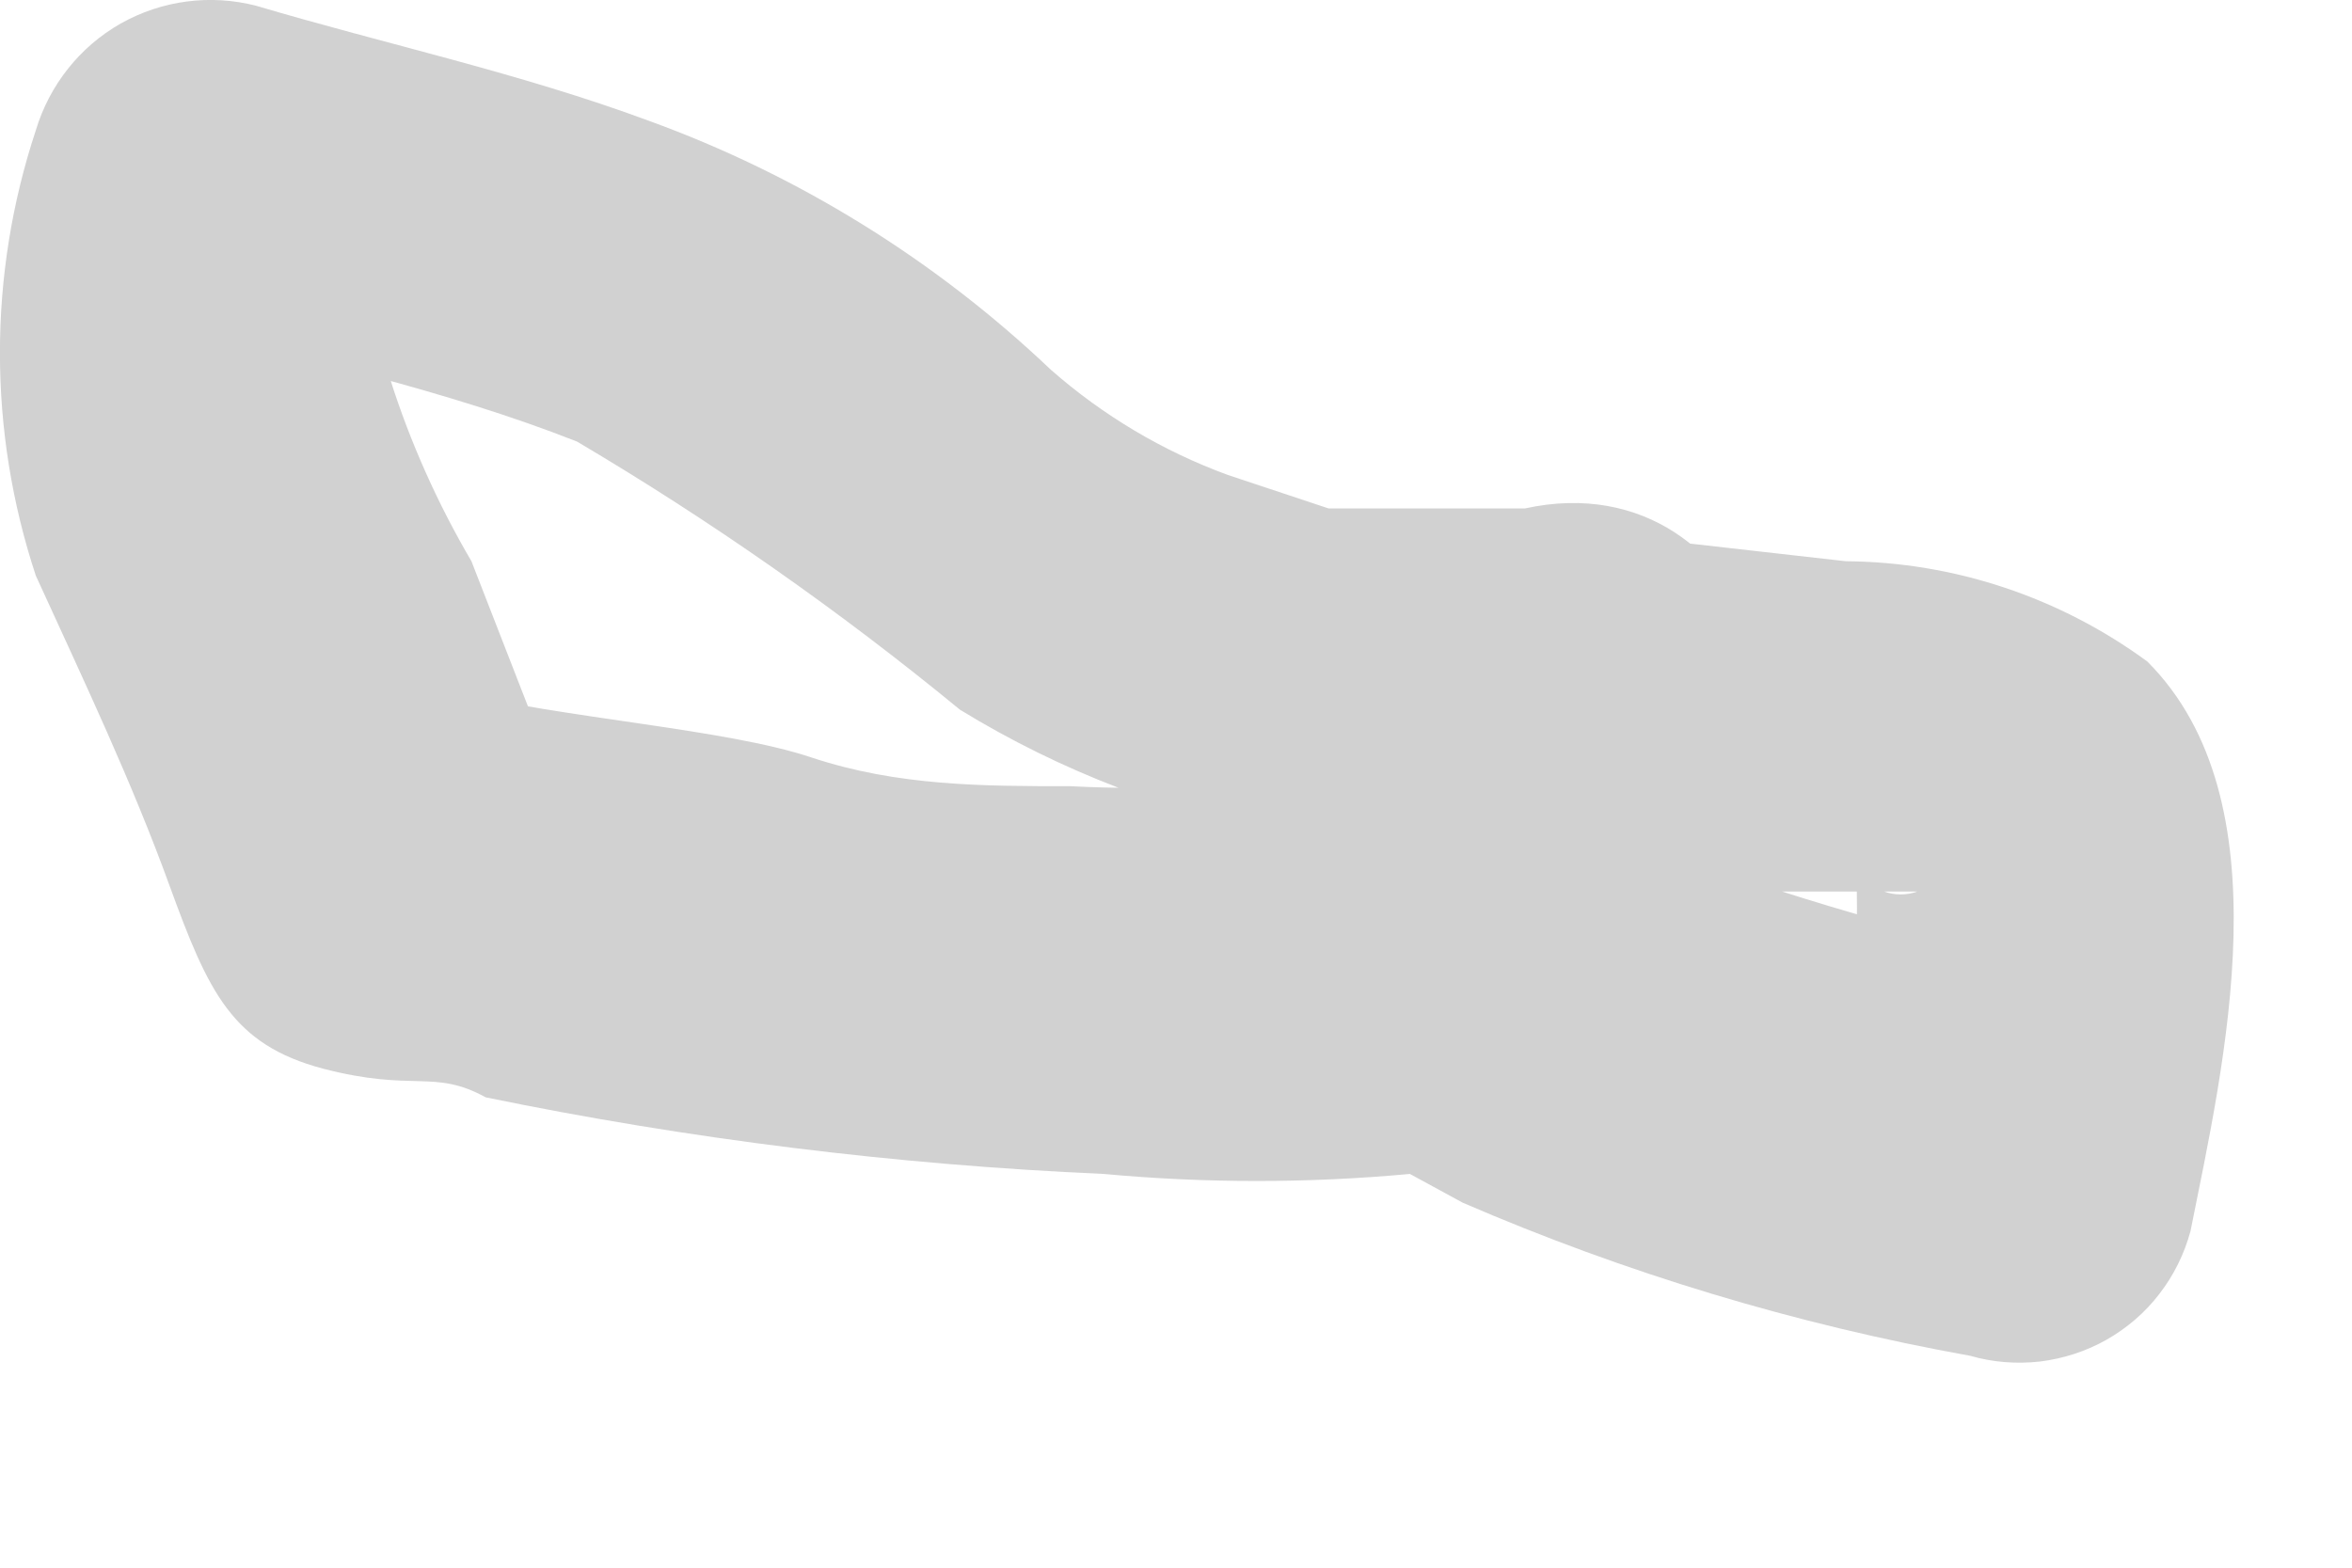 <?xml version="1.0" encoding="utf-8"?>
<svg xmlns="http://www.w3.org/2000/svg" fill="none" height="100%" overflow="visible" preserveAspectRatio="none" style="display: block;" viewBox="0 0 9 6" width="100%">
<path d="M5.835 1.946C5.982 1.946 5.652 1.946 5.835 1.946H5.322H5.084L4.699 1.818C4.45 1.727 4.22 1.59 4.021 1.415C3.579 0.995 3.055 0.67 2.482 0.462C1.988 0.279 1.475 0.169 0.98 0.022C0.805 -0.023 0.62 0.001 0.462 0.09C0.305 0.179 0.189 0.326 0.137 0.499C-0.046 1.052 -0.046 1.649 0.137 2.203C0.321 2.606 0.504 2.99 0.65 3.393C0.797 3.796 0.888 3.998 1.236 4.09C1.585 4.181 1.658 4.09 1.859 4.2C2.638 4.36 3.428 4.458 4.223 4.493C4.613 4.529 5.005 4.529 5.395 4.493L5.597 4.603C6.219 4.872 6.871 5.069 7.539 5.189C7.625 5.214 7.716 5.221 7.806 5.211C7.895 5.2 7.982 5.172 8.06 5.128C8.139 5.083 8.208 5.024 8.263 4.952C8.318 4.881 8.358 4.8 8.382 4.712C8.51 4.071 8.748 3.064 8.217 2.532C7.882 2.286 7.478 2.151 7.063 2.148L6.092 2.038C5.91 2.042 5.738 2.118 5.611 2.248C5.484 2.378 5.414 2.552 5.414 2.734C5.418 2.912 5.491 3.082 5.617 3.208C5.743 3.334 5.913 3.407 6.092 3.412H6.659H6.806H7.026H7.227H7.337C7.296 3.427 7.25 3.427 7.209 3.412C7.099 3.192 7.062 3.137 7.099 3.247C7.108 3.399 7.108 3.552 7.099 3.705C7.102 3.741 7.102 3.778 7.099 3.815C7.099 3.815 7.099 3.925 7.099 3.98C7.099 4.035 7.099 4.108 7.099 4.181L7.942 3.705C7.432 3.601 6.929 3.46 6.44 3.283L6.146 3.155C6.035 3.083 5.911 3.033 5.78 3.009C5.532 2.963 5.277 2.963 5.029 3.009H4.626C4.449 3.018 4.271 3.018 4.095 3.009C3.765 3.009 3.435 3.009 3.105 2.899C2.775 2.789 2.171 2.752 1.713 2.642L2.189 3.137L1.804 2.148C1.675 1.928 1.57 1.694 1.493 1.451C1.429 1.224 1.429 0.983 1.493 0.755L0.65 1.232C1.163 1.378 1.695 1.488 2.208 1.69C2.722 1.994 3.212 2.337 3.673 2.716C4.451 3.193 5.378 3.363 6.275 3.192C7.117 3.064 6.751 1.745 5.835 1.946Z" fill="#D1D1D1" id="Vector"/>
</svg>